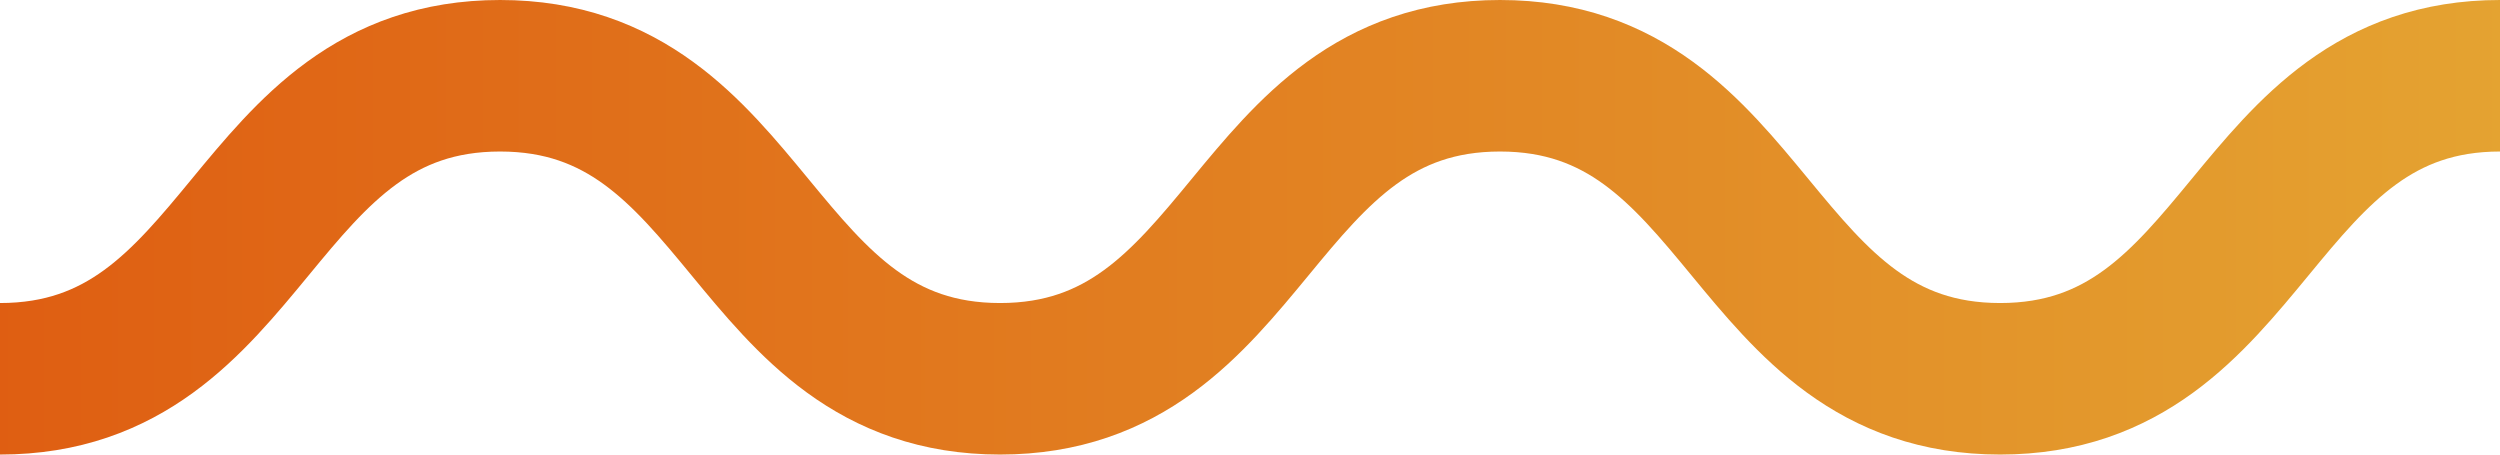 <svg width="33" height="6" xmlns="http://www.w3.org/2000/svg">
						<defs>
							<linearGradient id="gradient" x1="0%" y1="0%" x2="100%" y2="0%">
								<stop offset="0%" stop-color="#df5e12"></stop>
								<stop offset="100%" stop-color="#e4a331"></stop>
							</linearGradient>
							</defs>
						<path d="M33 1c-3.3 0-3.3 4-6.598 4C23.1 5 23.1 1 19.8 1c-3.3 0-3.3 4-6.599 4-3.3 0-3.3-4-6.6-4S3.303 5 0 5" stroke="url(#gradient)" stroke-width="2" fill="none"></path>
					</svg>